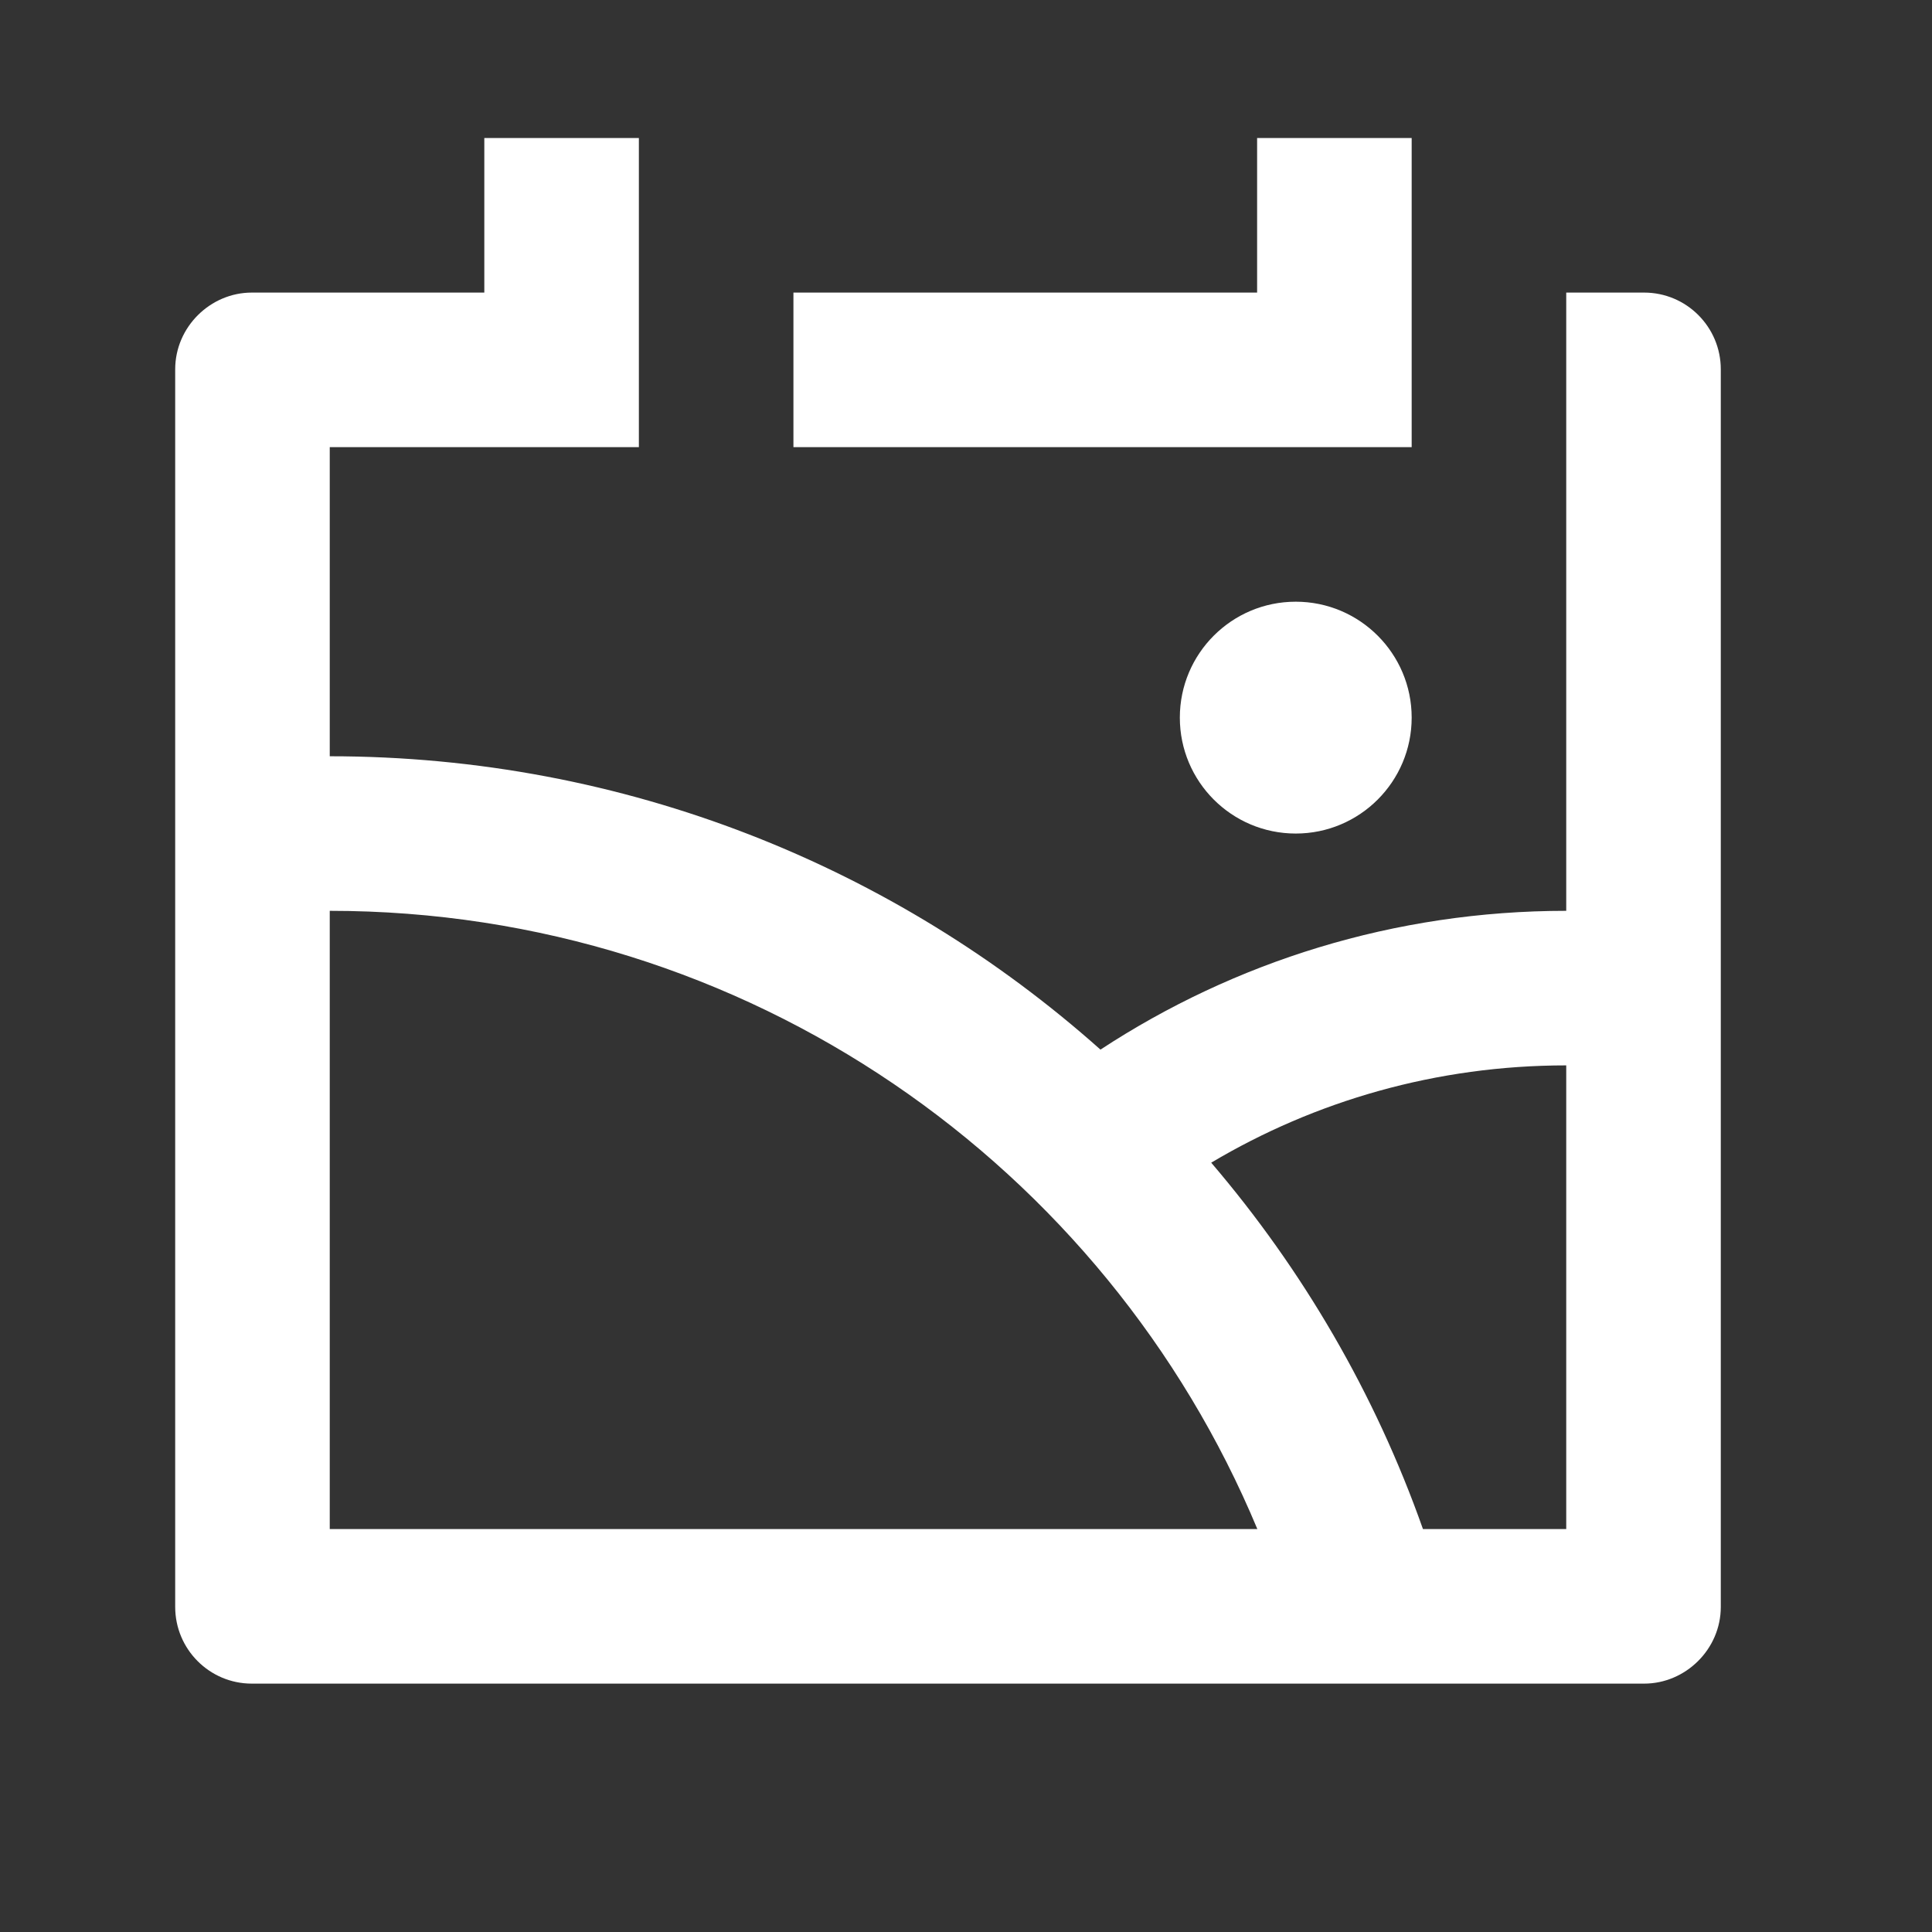<?xml version="1.0" encoding="UTF-8"?> <svg xmlns="http://www.w3.org/2000/svg" width="25" height="25" viewBox="0 0 25 25" fill="none"><rect x="0" y="0" width="25" height="25" fill="#333333" stroke="none"/><path d="M20.267 13.786C18.589 13.786 17.018 14.245 15.673 15.045C16.857 16.43 17.794 18.033 18.413 19.786H20.267V13.786ZM16.27 19.786C14.311 15.088 9.675 11.786 4.267 11.786V19.786H16.27ZM4.267 9.786C8.096 9.786 11.59 11.221 14.24 13.582C15.971 12.447 18.042 11.786 20.267 11.786V3.786H21.275C21.823 3.786 22.267 4.231 22.267 4.779V20.793C22.267 21.341 21.811 21.786 21.275 21.786H3.258C2.711 21.786 2.267 21.341 2.267 20.793V4.779C2.267 4.231 2.722 3.786 3.258 3.786H6.267V1.786H8.267V5.786H4.267V9.786ZM18.267 1.786V5.786H10.267V3.786H16.267V1.786H18.267ZM16.767 10.786C15.938 10.786 15.267 10.114 15.267 9.286C15.267 8.458 15.938 7.786 16.767 7.786C17.595 7.786 18.267 8.458 18.267 9.286C18.267 10.114 17.595 10.786 16.767 10.786Z" fill="white"></path></svg> 